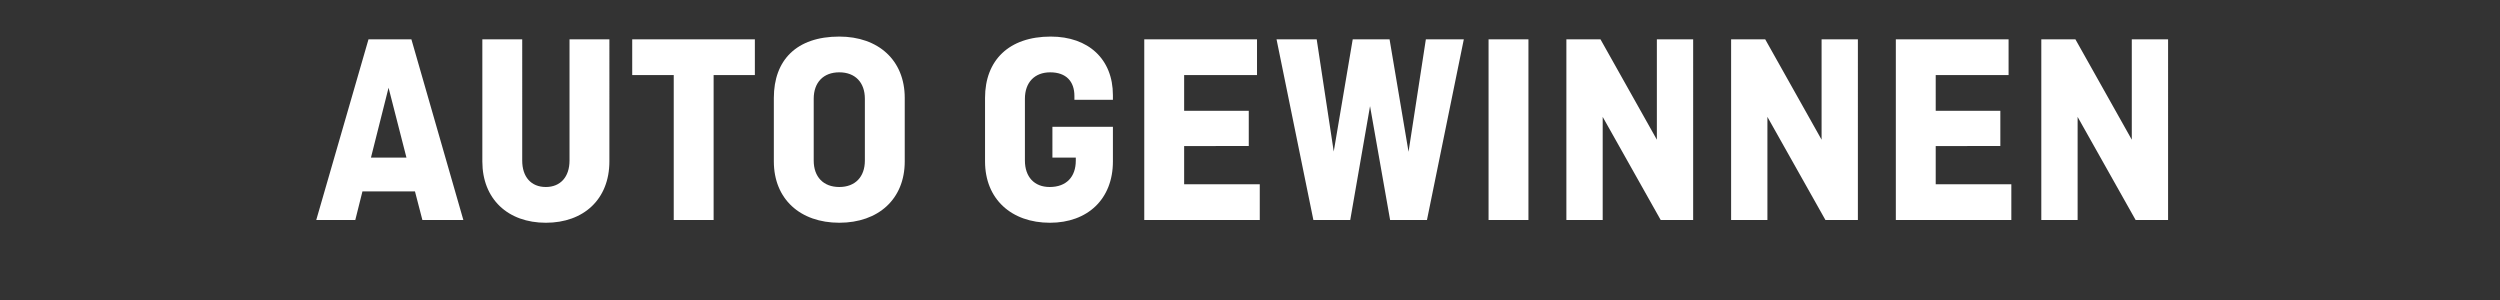 <svg width="279.534" height="33.544" viewBox="0 0 279.534 33.544" xmlns="http://www.w3.org/2000/svg"><rect x="0" y="0" width="279.534" height="33.544" fill="#333333" stroke="none"/><g fill="#fff"><path d="M39.726 24.599l.8-3.198h5.873l.83 3.198h4.581L46 4.397h-4.797L35.36 24.6zm3.72-14.79l2 7.81h-3.967zM63.68 4.397v13.56c0 1.814-1.015 2.952-2.645 2.952-1.66 0-2.644-1.138-2.644-2.952V4.397h-4.459V18.05c0 4.213 2.86 6.857 7.103 6.857s7.103-2.644 7.103-6.857V4.397zM70.69 8.394h4.643V24.6h4.459V8.394h4.612V4.397H70.69zM90.984 11.039c0-1.814 1.076-2.952 2.86-2.952 1.783 0 2.86 1.138 2.86 2.952v6.918c0 1.814-1.077 2.952-2.86 2.952-1.784 0-2.86-1.138-2.86-2.952zm10.178-.092c0-4.213-2.952-6.857-7.318-6.857-4.797 0-7.318 2.644-7.318 6.857v7.102c0 4.213 2.951 6.857 7.318 6.857 4.366 0 7.318-2.644 7.318-6.857z"/></g><g fill="#fff"><path d="M117.674 17.619h2.614v.338c0 1.814-1.046 2.952-2.921 2.952-1.722 0-2.768-1.138-2.768-2.952V11.04c0-1.814 1.076-2.952 2.829-2.952 1.783 0 2.706 1.015 2.706 2.644v.43h4.305v-.522c0-4.028-2.737-6.55-6.95-6.55-4.673 0-7.348 2.645-7.348 6.858v7.102c0 4.213 2.951 6.857 7.256 6.857 4.213 0 7.042-2.644 7.042-6.857v-3.874h-6.765zM139.629 16.328v-3.936h-7.226V8.394h8.148V4.397h-12.607V24.6h12.915v-3.997h-8.456v-4.274zM159.43 4.397l-1.936 12.576-2.122-12.576h-4.12l-2.122 12.546-1.906-12.546h-4.49l4.12 20.202h4.12l2.215-12.73 2.244 12.73h4.12l4.121-20.202zM170.9 4.397h-4.459V24.6h4.459zM189.318 4.397h-4.058V15.62l-6.304-11.223h-3.813V24.6h4.06v-11.53l6.487 11.53h3.628zM207.737 4.397h-4.059V15.62l-6.303-11.223h-3.813V24.6h4.059v-11.53l6.488 11.53h3.628zM223.665 16.328v-3.936h-7.226V8.394h8.148V4.397H211.98V24.6h12.915v-3.997h-8.456v-4.274zM242.421 4.397h-4.058V15.62l-6.304-11.223h-3.813V24.6h4.06v-11.53l6.487 11.53h3.628z"/></g></svg>